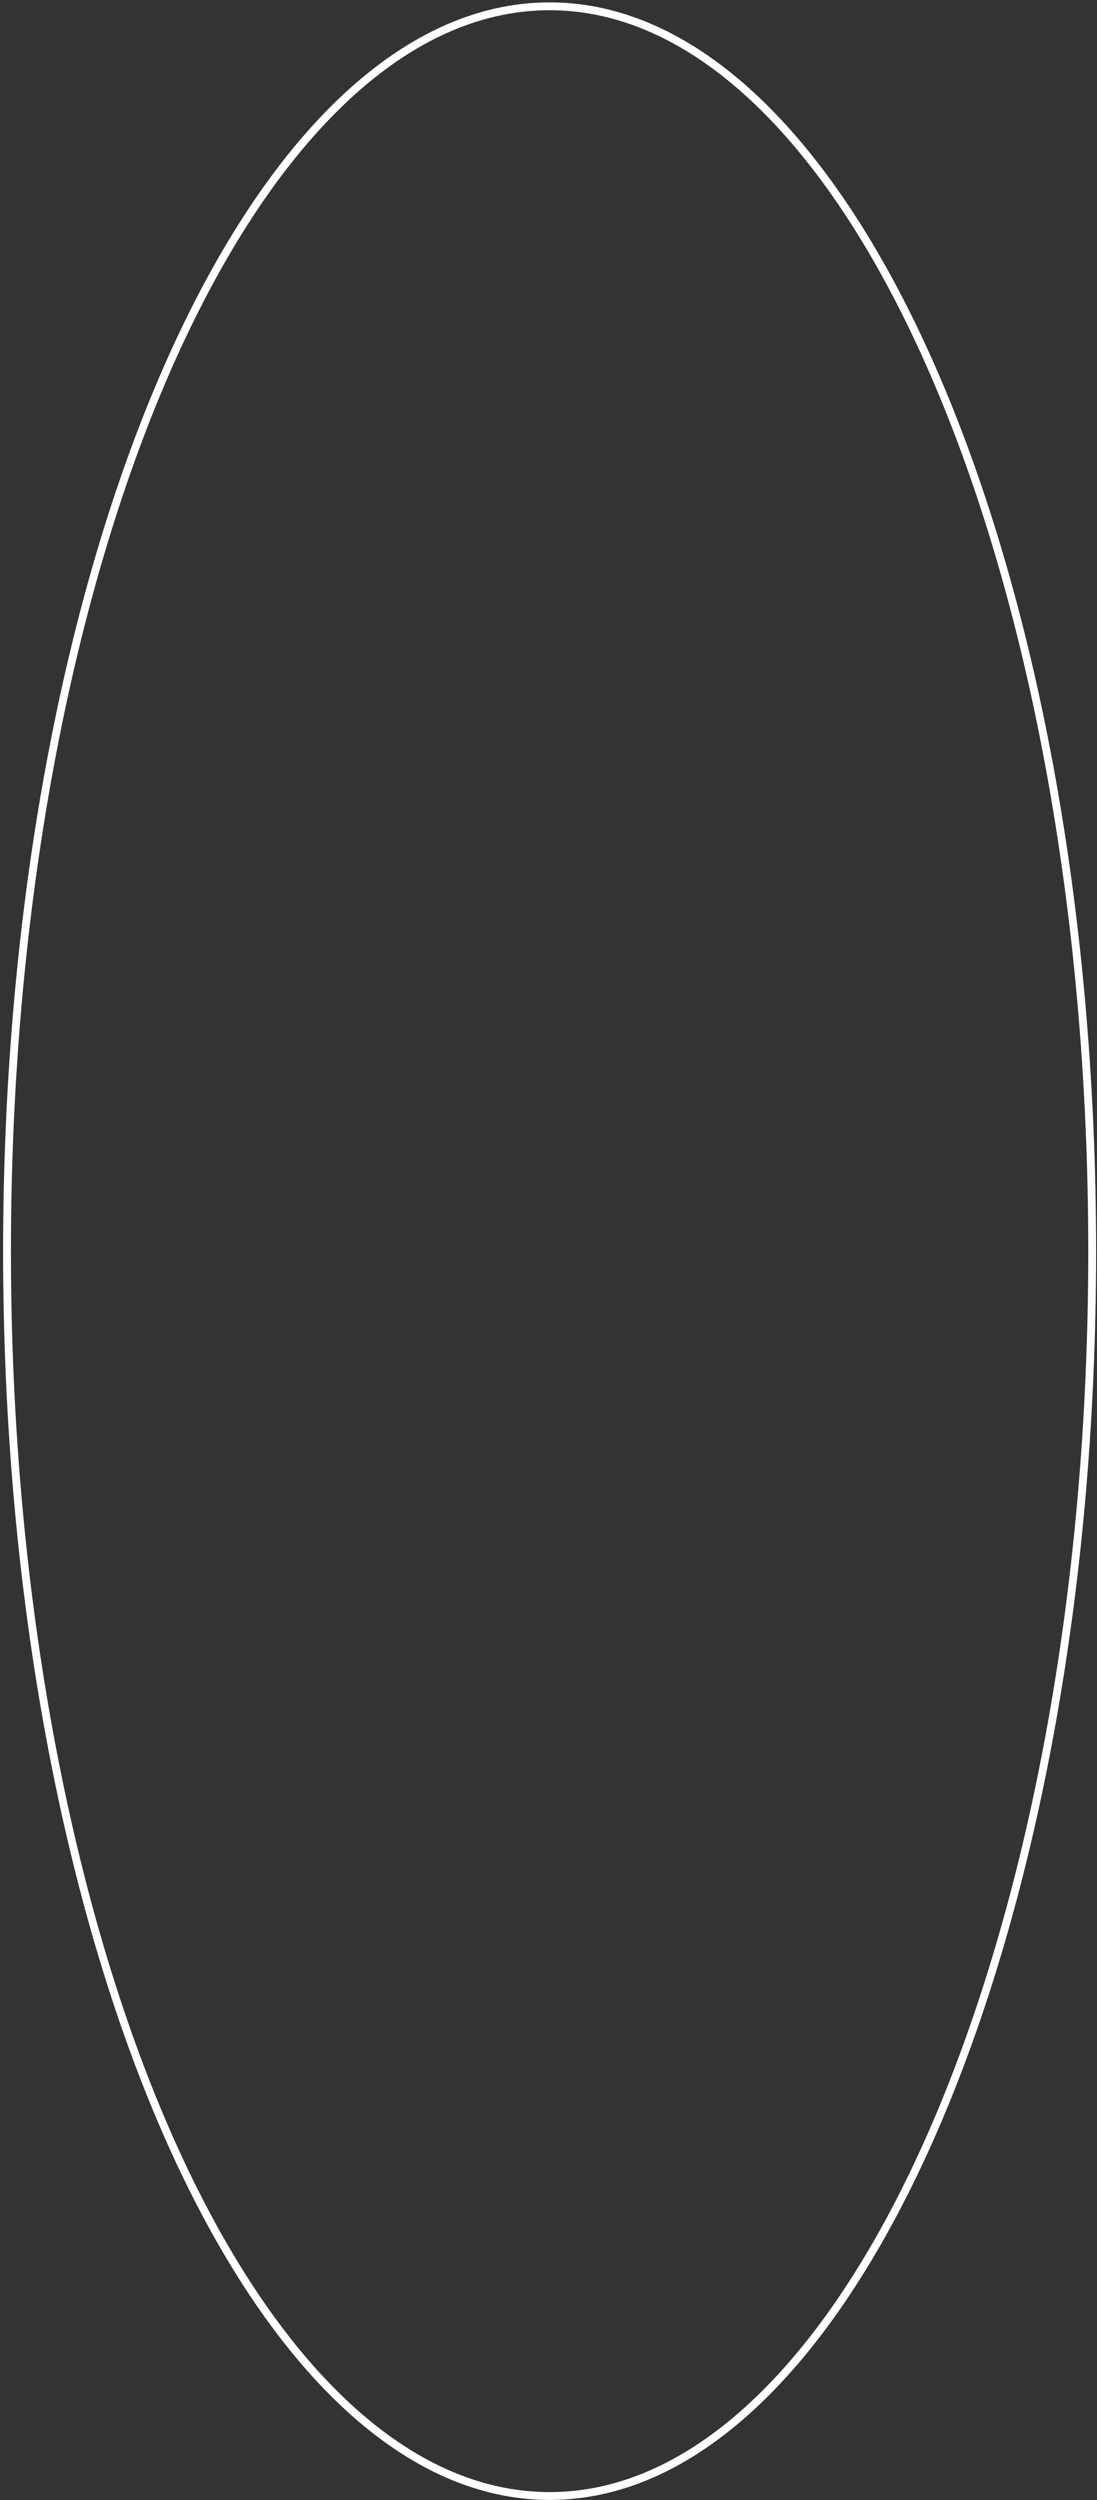 <svg width="280" height="638" viewBox="0 0 280 638" fill="none" xmlns="http://www.w3.org/2000/svg">
<rect x="0" y="0" width="280" height="638" fill="#333333" stroke="none"/>
<g style="mix-blend-mode:overlay">
<path d="M278.77 319.272C278.77 407.165 263.174 486.688 237.999 544.201C225.41 572.959 210.447 596.169 193.882 612.176C177.322 628.178 159.21 636.937 140.282 636.937C121.353 636.937 103.241 628.178 86.681 612.176C70.116 596.169 55.153 572.959 42.564 544.201C17.389 486.688 1.793 407.165 1.793 319.272C1.793 231.38 17.389 151.857 42.564 94.343C55.153 65.585 70.116 42.376 86.681 26.369C103.241 10.367 121.353 1.608 140.282 1.608C159.21 1.608 177.322 10.367 193.882 26.369C210.447 42.376 225.41 65.585 237.999 94.343C263.174 151.857 278.77 231.38 278.77 319.272Z" stroke="white" stroke-width="2"/>
</g>
</svg>
